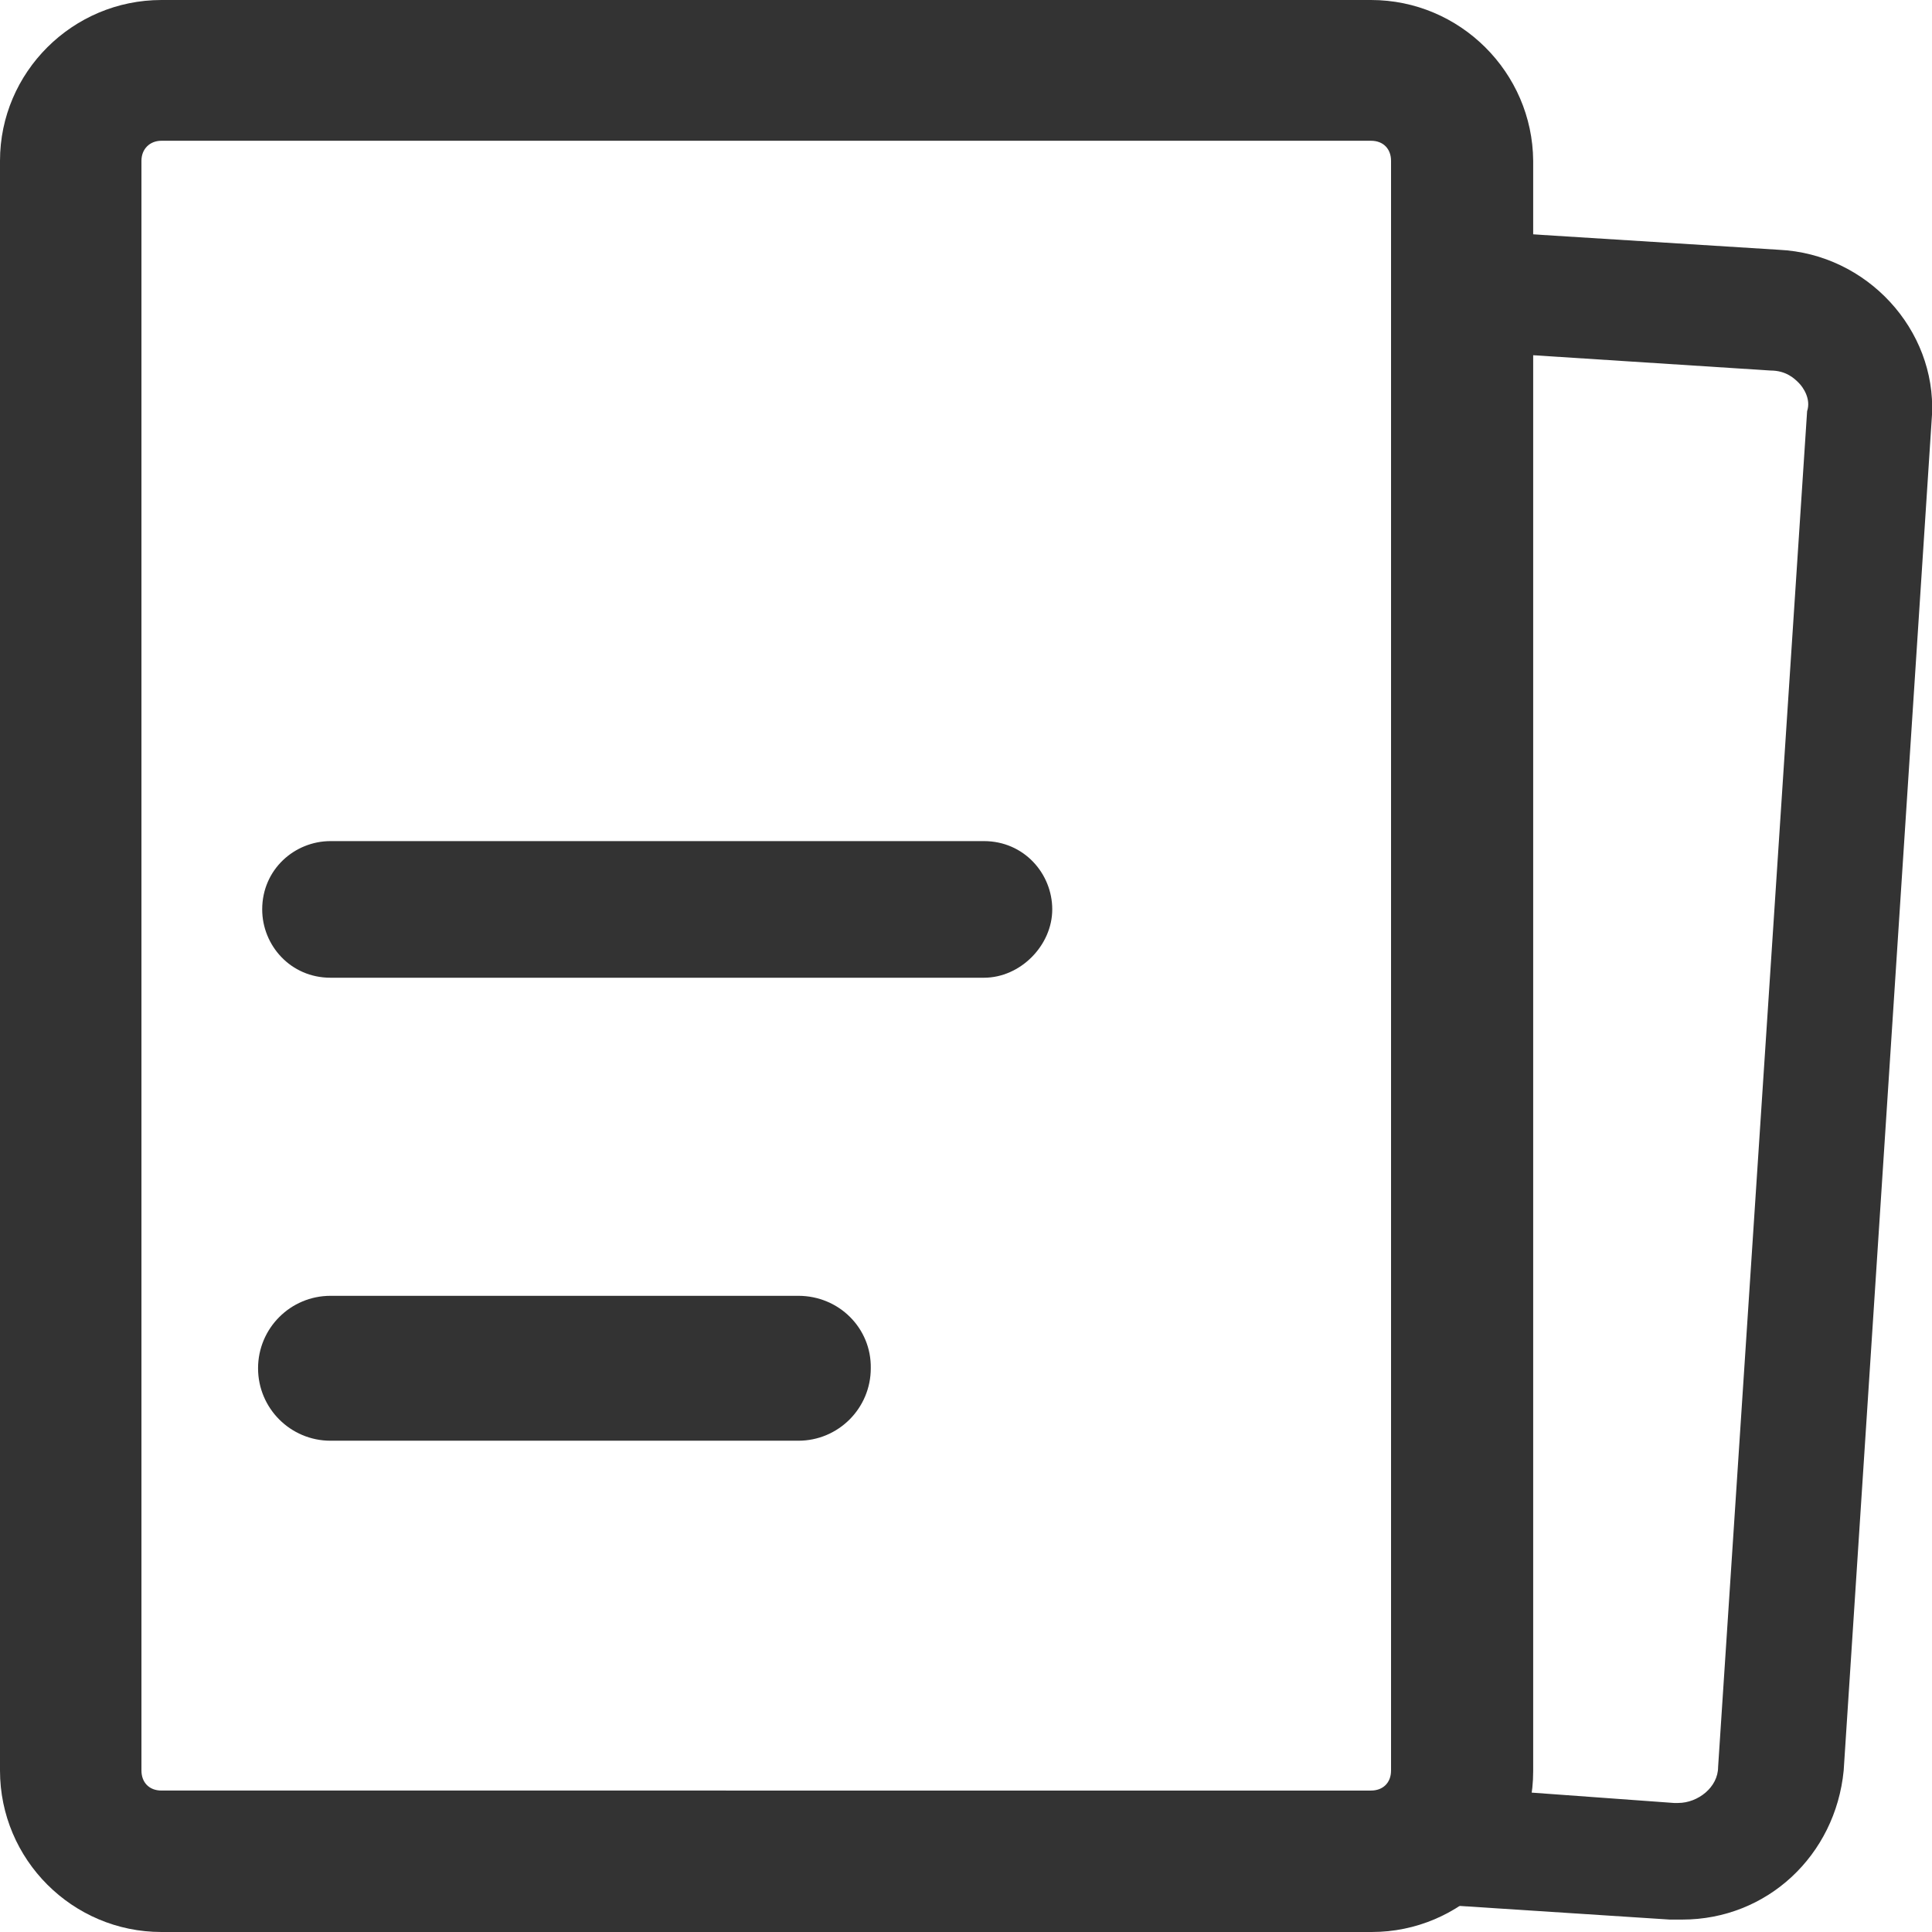 <?xml version="1.0" encoding="utf-8"?>
<!-- Generator: Adobe Illustrator 27.0.0, SVG Export Plug-In . SVG Version: 6.00 Build 0)  -->
<svg version="1.1" id="图层_1" xmlns="http://www.w3.org/2000/svg" xmlns:xlink="http://www.w3.org/1999/xlink" x="0px" y="0px"
	 viewBox="0 0 28 28" style="enable-background:new 0 0 28 28;" xml:space="preserve">
<style type="text/css">
	.st0{fill:#333333;}
	.st1{fill:#E80000;}
	.st2{fill:#FFC0C0;}
</style>
<g>
	<path class="st0" d="M25.78,3.62l-4.62-0.29v1.75l4.5,0.29c0.23,0,0.35,0.12,0.41,0.18c0.06,0.06,0.18,0.23,0.12,0.41L24.9,25.61
		c0,0.29-0.29,0.52-0.58,0.52h-0.06L21.1,25.9c-0.12,0.58-0.64,0.99-1.29,0.99H9.88l14.32,0.93h0.18c1.23,0,2.22-0.93,2.34-2.16
		L28,6.01C28.06,4.78,27.06,3.68,25.78,3.62L25.78,3.62z M25.78,3.62"/>
	<path class="st0" d="M19.87,2.04c0.18,0,0.29,0.12,0.29,0.29v23.33c0,0.18-0.12,0.29-0.29,0.29H2.34c-0.18,0-0.29-0.12-0.29-0.29
		V2.33c0-0.17,0.12-0.29,0.29-0.29H19.87 M19.87,0H2.34C1.05,0,0,1.05,0,2.33v23.33C0,26.95,1.05,28,2.34,28h17.54
		c1.29,0,2.34-1.05,2.34-2.33V2.33C22.21,1.05,21.16,0,19.87,0L19.87,0z M19.87,0"/>
	<path class="st0" d="M14.26,14.17H4.79c-0.58,0-0.99-0.47-0.99-0.99c0-0.58,0.47-0.99,0.99-0.99h9.47c0.58,0,0.99,0.47,0.99,0.99
		S14.79,14.17,14.26,14.17L14.26,14.17z"/>
	<path class="st0" d="M11.57,18.78H4.79c-0.58,0-1.05,0.47-1.05,1.05c0,0.58,0.47,1.05,1.05,1.05h6.78c0.58,0,1.05-0.47,1.05-1.05
		C12.63,19.25,12.16,18.78,11.57,18.78L11.57,18.78z"/>
</g>
</svg>
